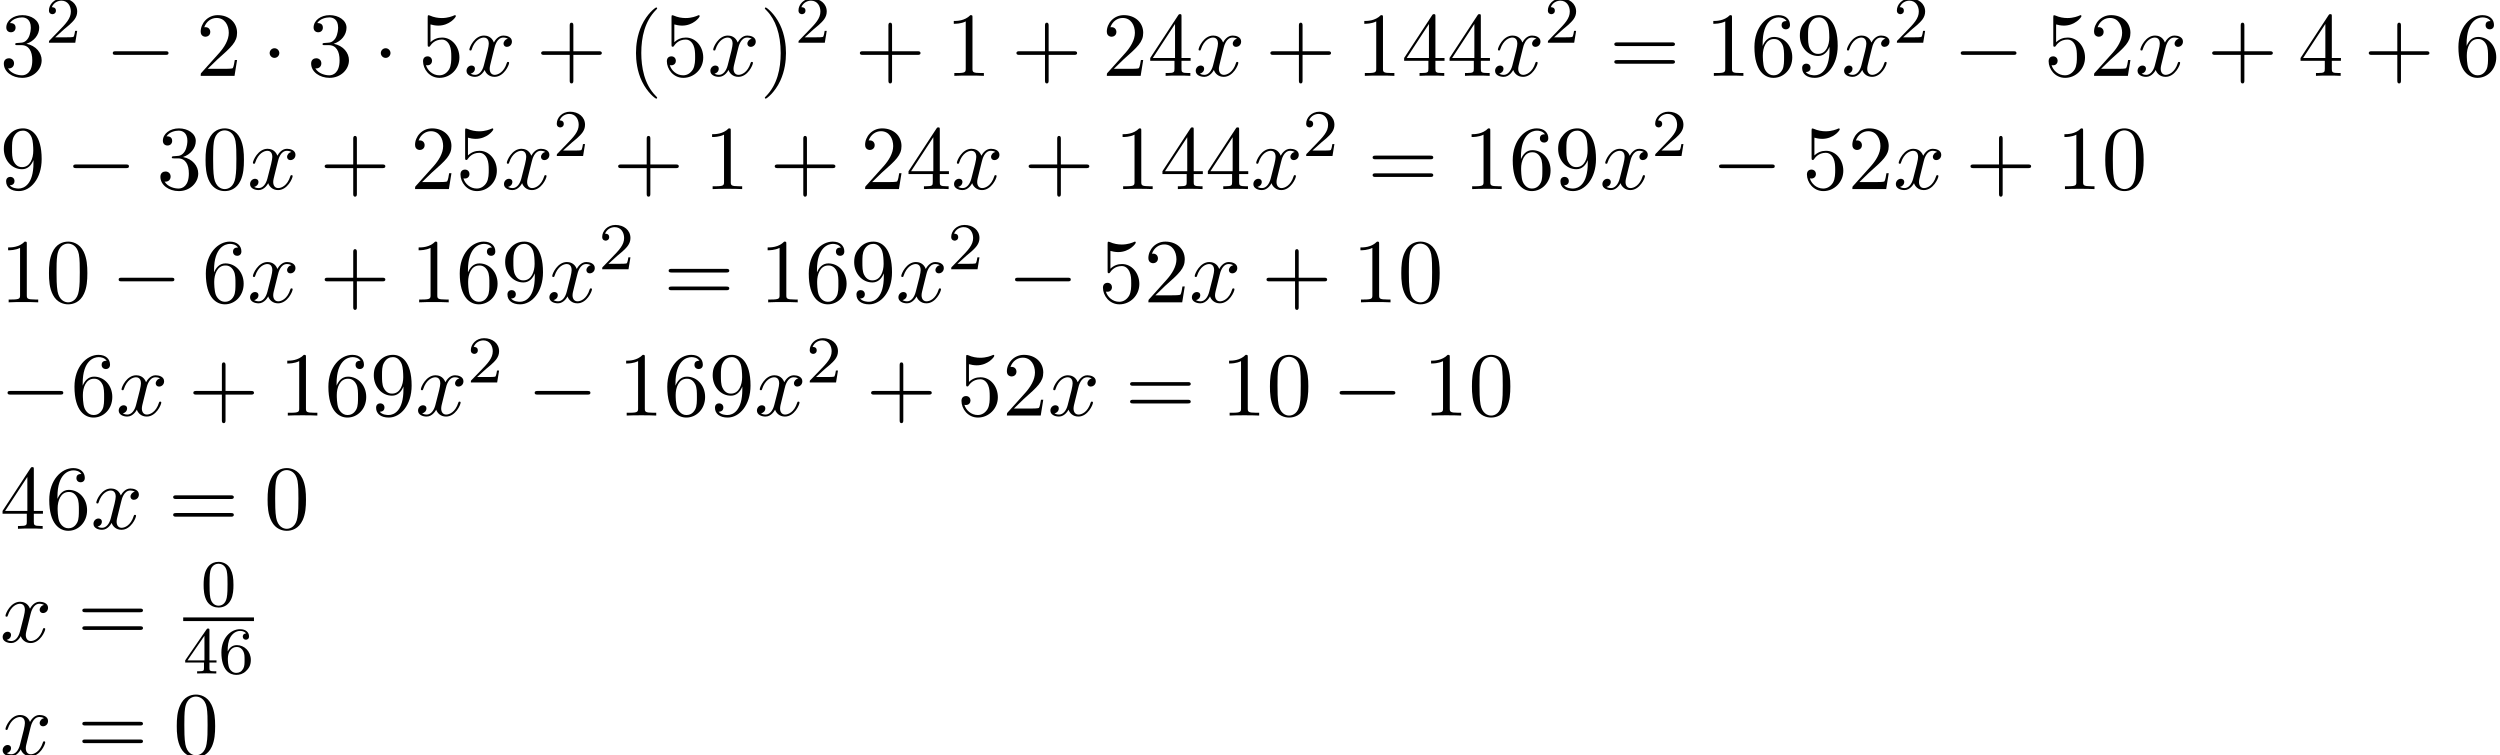 <?xml version='1.0' encoding='UTF-8'?>
<!-- This file was generated by dvisvgm 1.15.1 -->
<svg height='90.371pt' version='1.1' viewBox='76.912 58.192 299.128 90.371' width='299.128pt' xmlns='http://www.w3.org/2000/svg' xmlns:xlink='http://www.w3.org/1999/xlink'>
<defs>
<path d='M7.189 -2.509C7.375 -2.509 7.571 -2.509 7.571 -2.727S7.375 -2.945 7.189 -2.945H1.287C1.102 -2.945 0.905 -2.945 0.905 -2.727S1.102 -2.509 1.287 -2.509H7.189Z' id='g0-0'/>
<path d='M2.095 -2.727C2.095 -3.044 1.833 -3.305 1.516 -3.305S0.938 -3.044 0.938 -2.727S1.2 -2.149 1.516 -2.149S2.095 -2.411 2.095 -2.727Z' id='g0-1'/>
<path d='M3.897 -2.542C3.897 -3.395 3.81 -3.913 3.547 -4.423C3.196 -5.125 2.55 -5.3 2.112 -5.3C1.108 -5.3 0.741 -4.551 0.63 -4.328C0.343 -3.746 0.327 -2.957 0.327 -2.542C0.327 -2.016 0.351 -1.211 0.733 -0.574C1.1 0.016 1.69 0.167 2.112 0.167C2.495 0.167 3.18 0.048 3.579 -0.741C3.873 -1.315 3.897 -2.024 3.897 -2.542ZM2.112 -0.056C1.841 -0.056 1.291 -0.183 1.124 -1.02C1.036 -1.474 1.036 -2.224 1.036 -2.638C1.036 -3.188 1.036 -3.746 1.124 -4.184C1.291 -4.997 1.913 -5.077 2.112 -5.077C2.383 -5.077 2.933 -4.941 3.092 -4.216C3.188 -3.778 3.188 -3.18 3.188 -2.638C3.188 -2.168 3.188 -1.451 3.092 -1.004C2.925 -0.167 2.375 -0.056 2.112 -0.056Z' id='g2-48'/>
<path d='M2.248 -1.626C2.375 -1.745 2.71 -2.008 2.837 -2.12C3.332 -2.574 3.802 -3.013 3.802 -3.738C3.802 -4.686 3.005 -5.3 2.008 -5.3C1.052 -5.3 0.422 -4.575 0.422 -3.865C0.422 -3.475 0.733 -3.419 0.845 -3.419C1.012 -3.419 1.259 -3.539 1.259 -3.842C1.259 -4.256 0.861 -4.256 0.765 -4.256C0.996 -4.838 1.53 -5.037 1.921 -5.037C2.662 -5.037 3.045 -4.407 3.045 -3.738C3.045 -2.909 2.463 -2.303 1.522 -1.339L0.518 -0.303C0.422 -0.215 0.422 -0.199 0.422 0H3.571L3.802 -1.427H3.555C3.531 -1.267 3.467 -0.869 3.371 -0.717C3.324 -0.654 2.718 -0.654 2.59 -0.654H1.172L2.248 -1.626Z' id='g2-50'/>
<path d='M3.14 -5.157C3.14 -5.316 3.14 -5.38 2.973 -5.38C2.869 -5.38 2.861 -5.372 2.782 -5.26L0.239 -1.57V-1.307H2.487V-0.646C2.487 -0.351 2.463 -0.263 1.849 -0.263H1.666V0C2.343 -0.024 2.359 -0.024 2.813 -0.024S3.284 -0.024 3.961 0V-0.263H3.778C3.164 -0.263 3.14 -0.351 3.14 -0.646V-1.307H3.985V-1.57H3.14V-5.157ZM2.542 -4.511V-1.57H0.518L2.542 -4.511Z' id='g2-52'/>
<path d='M1.1 -2.638C1.1 -3.3 1.156 -3.881 1.443 -4.368C1.682 -4.766 2.088 -5.093 2.59 -5.093C2.75 -5.093 3.116 -5.069 3.3 -4.79C2.941 -4.774 2.909 -4.503 2.909 -4.415C2.909 -4.176 3.092 -4.041 3.284 -4.041C3.427 -4.041 3.658 -4.129 3.658 -4.431C3.658 -4.91 3.3 -5.3 2.582 -5.3C1.474 -5.3 0.351 -4.248 0.351 -2.527C0.351 -0.367 1.355 0.167 2.128 0.167C2.511 0.167 2.925 0.064 3.284 -0.279C3.602 -0.59 3.873 -0.925 3.873 -1.618C3.873 -2.662 3.084 -3.395 2.2 -3.395C1.626 -3.395 1.283 -3.029 1.1 -2.638ZM2.128 -0.072C1.706 -0.072 1.443 -0.367 1.323 -0.59C1.14 -0.948 1.124 -1.49 1.124 -1.793C1.124 -2.582 1.554 -3.172 2.168 -3.172C2.566 -3.172 2.805 -2.965 2.957 -2.686C3.124 -2.391 3.124 -2.032 3.124 -1.626S3.124 -0.869 2.965 -0.582C2.758 -0.215 2.479 -0.072 2.128 -0.072Z' id='g2-54'/>
<path d='M3.611 2.618C3.611 2.585 3.611 2.564 3.425 2.378C2.062 1.004 1.713 -1.058 1.713 -2.727C1.713 -4.625 2.127 -6.524 3.469 -7.887C3.611 -8.018 3.611 -8.04 3.611 -8.073C3.611 -8.149 3.567 -8.182 3.502 -8.182C3.393 -8.182 2.411 -7.44 1.767 -6.055C1.211 -4.855 1.08 -3.644 1.08 -2.727C1.08 -1.876 1.2 -0.556 1.8 0.676C2.455 2.018 3.393 2.727 3.502 2.727C3.567 2.727 3.611 2.695 3.611 2.618Z' id='g3-40'/>
<path d='M3.153 -2.727C3.153 -3.578 3.033 -4.898 2.433 -6.131C1.778 -7.473 0.84 -8.182 0.731 -8.182C0.665 -8.182 0.622 -8.138 0.622 -8.073C0.622 -8.04 0.622 -8.018 0.829 -7.822C1.898 -6.742 2.52 -5.007 2.52 -2.727C2.52 -0.862 2.116 1.058 0.764 2.433C0.622 2.564 0.622 2.585 0.622 2.618C0.622 2.684 0.665 2.727 0.731 2.727C0.84 2.727 1.822 1.985 2.465 0.6C3.022 -0.6 3.153 -1.811 3.153 -2.727Z' id='g3-41'/>
<path d='M4.462 -2.509H7.505C7.658 -2.509 7.865 -2.509 7.865 -2.727S7.658 -2.945 7.505 -2.945H4.462V-6C4.462 -6.153 4.462 -6.36 4.244 -6.36S4.025 -6.153 4.025 -6V-2.945H0.971C0.818 -2.945 0.611 -2.945 0.611 -2.727S0.818 -2.509 0.971 -2.509H4.025V0.545C4.025 0.698 4.025 0.905 4.244 0.905S4.462 0.698 4.462 0.545V-2.509Z' id='g3-43'/>
<path d='M5.018 -3.491C5.018 -4.364 4.964 -5.236 4.582 -6.044C4.08 -7.091 3.185 -7.265 2.727 -7.265C2.073 -7.265 1.276 -6.982 0.829 -5.967C0.48 -5.215 0.425 -4.364 0.425 -3.491C0.425 -2.673 0.469 -1.691 0.916 -0.862C1.385 0.022 2.182 0.24 2.716 0.24C3.305 0.24 4.135 0.011 4.615 -1.025C4.964 -1.778 5.018 -2.629 5.018 -3.491ZM2.716 0C2.291 0 1.647 -0.273 1.451 -1.32C1.331 -1.975 1.331 -2.978 1.331 -3.622C1.331 -4.32 1.331 -5.04 1.418 -5.629C1.625 -6.927 2.444 -7.025 2.716 -7.025C3.076 -7.025 3.796 -6.829 4.004 -5.749C4.113 -5.138 4.113 -4.309 4.113 -3.622C4.113 -2.804 4.113 -2.062 3.993 -1.364C3.829 -0.327 3.207 0 2.716 0Z' id='g3-48'/>
<path d='M3.207 -6.982C3.207 -7.244 3.207 -7.265 2.956 -7.265C2.28 -6.567 1.32 -6.567 0.971 -6.567V-6.229C1.189 -6.229 1.833 -6.229 2.4 -6.513V-0.862C2.4 -0.469 2.367 -0.338 1.385 -0.338H1.036V0C1.418 -0.033 2.367 -0.033 2.804 -0.033S4.189 -0.033 4.571 0V-0.338H4.222C3.24 -0.338 3.207 -0.458 3.207 -0.862V-6.982Z' id='g3-49'/>
<path d='M1.385 -0.84L2.542 -1.964C4.244 -3.469 4.898 -4.058 4.898 -5.149C4.898 -6.393 3.916 -7.265 2.585 -7.265C1.353 -7.265 0.545 -6.262 0.545 -5.291C0.545 -4.68 1.091 -4.68 1.124 -4.68C1.309 -4.68 1.691 -4.811 1.691 -5.258C1.691 -5.542 1.495 -5.825 1.113 -5.825C1.025 -5.825 1.004 -5.825 0.971 -5.815C1.222 -6.524 1.811 -6.927 2.444 -6.927C3.436 -6.927 3.905 -6.044 3.905 -5.149C3.905 -4.276 3.36 -3.415 2.76 -2.738L0.665 -0.404C0.545 -0.284 0.545 -0.262 0.545 0H4.593L4.898 -1.898H4.625C4.571 -1.571 4.495 -1.091 4.385 -0.927C4.309 -0.84 3.589 -0.84 3.349 -0.84H1.385Z' id='g3-50'/>
<path d='M3.164 -3.84C4.058 -4.135 4.691 -4.898 4.691 -5.76C4.691 -6.655 3.731 -7.265 2.684 -7.265C1.582 -7.265 0.753 -6.611 0.753 -5.782C0.753 -5.422 0.993 -5.215 1.309 -5.215C1.647 -5.215 1.865 -5.455 1.865 -5.771C1.865 -6.316 1.353 -6.316 1.189 -6.316C1.527 -6.851 2.247 -6.993 2.64 -6.993C3.087 -6.993 3.687 -6.753 3.687 -5.771C3.687 -5.64 3.665 -5.007 3.382 -4.527C3.055 -4.004 2.684 -3.971 2.411 -3.96C2.324 -3.949 2.062 -3.927 1.985 -3.927C1.898 -3.916 1.822 -3.905 1.822 -3.796C1.822 -3.676 1.898 -3.676 2.084 -3.676H2.564C3.458 -3.676 3.862 -2.935 3.862 -1.865C3.862 -0.382 3.109 -0.065 2.629 -0.065C2.16 -0.065 1.342 -0.251 0.96 -0.895C1.342 -0.84 1.68 -1.08 1.68 -1.495C1.68 -1.887 1.385 -2.105 1.069 -2.105C0.807 -2.105 0.458 -1.953 0.458 -1.473C0.458 -0.48 1.473 0.24 2.662 0.24C3.993 0.24 4.985 -0.753 4.985 -1.865C4.985 -2.76 4.298 -3.611 3.164 -3.84Z' id='g3-51'/>
<path d='M3.207 -1.8V-0.851C3.207 -0.458 3.185 -0.338 2.378 -0.338H2.149V0C2.596 -0.033 3.164 -0.033 3.622 -0.033S4.658 -0.033 5.105 0V-0.338H4.876C4.069 -0.338 4.047 -0.458 4.047 -0.851V-1.8H5.138V-2.138H4.047V-7.102C4.047 -7.32 4.047 -7.385 3.873 -7.385C3.775 -7.385 3.742 -7.385 3.655 -7.255L0.305 -2.138V-1.8H3.207ZM3.273 -2.138H0.611L3.273 -6.207V-2.138Z' id='g3-52'/>
<path d='M4.898 -2.193C4.898 -3.491 4.004 -4.582 2.825 -4.582C2.302 -4.582 1.833 -4.407 1.44 -4.025V-6.153C1.658 -6.087 2.018 -6.011 2.367 -6.011C3.709 -6.011 4.473 -7.004 4.473 -7.145C4.473 -7.211 4.44 -7.265 4.364 -7.265C4.353 -7.265 4.331 -7.265 4.276 -7.233C4.058 -7.135 3.524 -6.916 2.793 -6.916C2.356 -6.916 1.855 -6.993 1.342 -7.222C1.255 -7.255 1.233 -7.255 1.211 -7.255C1.102 -7.255 1.102 -7.167 1.102 -6.993V-3.764C1.102 -3.567 1.102 -3.48 1.255 -3.48C1.331 -3.48 1.353 -3.513 1.396 -3.578C1.516 -3.753 1.92 -4.342 2.804 -4.342C3.371 -4.342 3.644 -3.84 3.731 -3.644C3.905 -3.24 3.927 -2.815 3.927 -2.269C3.927 -1.887 3.927 -1.233 3.665 -0.775C3.404 -0.349 3 -0.065 2.498 -0.065C1.702 -0.065 1.08 -0.644 0.895 -1.287C0.927 -1.276 0.96 -1.265 1.08 -1.265C1.44 -1.265 1.625 -1.538 1.625 -1.8S1.44 -2.335 1.08 -2.335C0.927 -2.335 0.545 -2.258 0.545 -1.756C0.545 -0.818 1.298 0.24 2.52 0.24C3.785 0.24 4.898 -0.807 4.898 -2.193Z' id='g3-53'/>
<path d='M1.44 -3.578V-3.84C1.44 -6.6 2.793 -6.993 3.349 -6.993C3.611 -6.993 4.069 -6.927 4.309 -6.556C4.145 -6.556 3.709 -6.556 3.709 -6.065C3.709 -5.727 3.971 -5.564 4.211 -5.564C4.385 -5.564 4.713 -5.662 4.713 -6.087C4.713 -6.742 4.233 -7.265 3.327 -7.265C1.931 -7.265 0.458 -5.858 0.458 -3.447C0.458 -0.535 1.724 0.24 2.738 0.24C3.949 0.24 4.985 -0.785 4.985 -2.225C4.985 -3.611 4.015 -4.658 2.804 -4.658C2.062 -4.658 1.658 -4.102 1.44 -3.578ZM2.738 -0.065C2.051 -0.065 1.724 -0.72 1.658 -0.884C1.462 -1.396 1.462 -2.269 1.462 -2.465C1.462 -3.316 1.811 -4.407 2.793 -4.407C2.967 -4.407 3.469 -4.407 3.807 -3.731C4.004 -3.327 4.004 -2.771 4.004 -2.236C4.004 -1.713 4.004 -1.167 3.818 -0.775C3.491 -0.12 2.989 -0.065 2.738 -0.065Z' id='g3-54'/>
<path d='M4.004 -3.469V-3.12C4.004 -0.567 2.869 -0.065 2.236 -0.065C2.051 -0.065 1.462 -0.087 1.167 -0.458C1.647 -0.458 1.735 -0.775 1.735 -0.96C1.735 -1.298 1.473 -1.462 1.233 -1.462C1.058 -1.462 0.731 -1.364 0.731 -0.938C0.731 -0.207 1.32 0.24 2.247 0.24C3.655 0.24 4.985 -1.244 4.985 -3.589C4.985 -6.524 3.731 -7.265 2.76 -7.265C2.16 -7.265 1.625 -7.069 1.156 -6.578C0.709 -6.087 0.458 -5.629 0.458 -4.811C0.458 -3.447 1.418 -2.378 2.64 -2.378C3.305 -2.378 3.753 -2.836 4.004 -3.469ZM2.651 -2.629C2.476 -2.629 1.975 -2.629 1.636 -3.316C1.44 -3.72 1.44 -4.265 1.44 -4.8C1.44 -5.389 1.44 -5.902 1.669 -6.305C1.964 -6.851 2.378 -6.993 2.76 -6.993C3.262 -6.993 3.622 -6.622 3.807 -6.131C3.938 -5.782 3.982 -5.095 3.982 -4.593C3.982 -3.687 3.611 -2.629 2.651 -2.629Z' id='g3-57'/>
<path d='M7.495 -3.567C7.658 -3.567 7.865 -3.567 7.865 -3.785S7.658 -4.004 7.505 -4.004H0.971C0.818 -4.004 0.611 -4.004 0.611 -3.785S0.818 -3.567 0.982 -3.567H7.495ZM7.505 -1.451C7.658 -1.451 7.865 -1.451 7.865 -1.669S7.658 -1.887 7.495 -1.887H0.982C0.818 -1.887 0.611 -1.887 0.611 -1.669S0.818 -1.451 0.971 -1.451H7.505Z' id='g3-61'/>
<path d='M3.644 -3.295C3.709 -3.578 3.96 -4.582 4.724 -4.582C4.778 -4.582 5.04 -4.582 5.269 -4.44C4.964 -4.385 4.745 -4.113 4.745 -3.851C4.745 -3.676 4.865 -3.469 5.16 -3.469C5.4 -3.469 5.749 -3.665 5.749 -4.102C5.749 -4.669 5.105 -4.822 4.735 -4.822C4.102 -4.822 3.72 -4.244 3.589 -3.993C3.316 -4.713 2.727 -4.822 2.411 -4.822C1.276 -4.822 0.655 -3.415 0.655 -3.142C0.655 -3.033 0.764 -3.033 0.785 -3.033C0.873 -3.033 0.905 -3.055 0.927 -3.153C1.298 -4.309 2.018 -4.582 2.389 -4.582C2.596 -4.582 2.978 -4.484 2.978 -3.851C2.978 -3.513 2.793 -2.782 2.389 -1.255C2.215 -0.578 1.833 -0.12 1.353 -0.12C1.287 -0.12 1.036 -0.12 0.807 -0.262C1.08 -0.316 1.32 -0.545 1.32 -0.851C1.32 -1.145 1.08 -1.233 0.916 -1.233C0.589 -1.233 0.316 -0.949 0.316 -0.6C0.316 -0.098 0.862 0.12 1.342 0.12C2.062 0.12 2.455 -0.644 2.487 -0.709C2.618 -0.305 3.011 0.12 3.665 0.12C4.789 0.12 5.411 -1.287 5.411 -1.56C5.411 -1.669 5.313 -1.669 5.28 -1.669C5.182 -1.669 5.16 -1.625 5.138 -1.549C4.778 -0.382 4.036 -0.12 3.687 -0.12C3.262 -0.12 3.087 -0.469 3.087 -0.84C3.087 -1.08 3.153 -1.32 3.273 -1.8L3.644 -3.295Z' id='g1-120'/>
</defs>
<g id='page1'>
<use x='76.912' xlink:href='#g3-51' y='67.268'/>
<use x='82.346' xlink:href='#g2-50' y='63.309'/>
<use x='89.502' xlink:href='#g0-0' y='67.268'/>
<use x='100.38' xlink:href='#g3-50' y='67.268'/>
<use x='108.238' xlink:href='#g0-1' y='67.268'/>
<use x='113.681' xlink:href='#g3-51' y='67.268'/>
<use x='121.54' xlink:href='#g0-1' y='67.268'/>
<use x='126.983' xlink:href='#g3-53' y='67.268'/>
<use x='132.417' xlink:href='#g1-120' y='67.268'/>
<use x='141.053' xlink:href='#g3-43' y='67.268'/>
<use x='151.93' xlink:href='#g3-40' y='67.268'/>
<use x='156.157' xlink:href='#g3-53' y='67.268'/>
<use x='161.591' xlink:href='#g1-120' y='67.268'/>
<use x='167.802' xlink:href='#g3-41' y='67.268'/>
<use x='172.029' xlink:href='#g2-50' y='63.309'/>
<use x='179.186' xlink:href='#g3-43' y='67.268'/>
<use x='190.063' xlink:href='#g3-49' y='67.268'/>
<use x='197.921' xlink:href='#g3-43' y='67.268'/>
<use x='208.799' xlink:href='#g3-50' y='67.268'/>
<use x='214.233' xlink:href='#g3-52' y='67.268'/>
<use x='219.667' xlink:href='#g1-120' y='67.268'/>
<use x='228.303' xlink:href='#g3-43' y='67.268'/>
<use x='239.18' xlink:href='#g3-49' y='67.268'/>
<use x='244.614' xlink:href='#g3-52' y='67.268'/>
<use x='250.049' xlink:href='#g3-52' y='67.268'/>
<use x='255.483' xlink:href='#g1-120' y='67.268'/>
<use x='261.694' xlink:href='#g2-50' y='63.309'/>
<use x='269.457' xlink:href='#g3-61' y='67.268'/>
<use x='280.94' xlink:href='#g3-49' y='67.268'/>
<use x='286.374' xlink:href='#g3-54' y='67.268'/>
<use x='291.809' xlink:href='#g3-57' y='67.268'/>
<use x='297.243' xlink:href='#g1-120' y='67.268'/>
<use x='303.454' xlink:href='#g2-50' y='63.309'/>
<use x='310.611' xlink:href='#g0-0' y='67.268'/>
<use x='321.488' xlink:href='#g3-53' y='67.268'/>
<use x='326.922' xlink:href='#g3-50' y='67.268'/>
<use x='332.357' xlink:href='#g1-120' y='67.268'/>
<use x='340.992' xlink:href='#g3-43' y='67.268'/>
<use x='351.87' xlink:href='#g3-52' y='67.268'/>
<use x='359.728' xlink:href='#g3-43' y='67.268'/>
<use x='370.606' xlink:href='#g3-54' y='67.268'/>
<use x='76.912' xlink:href='#g3-57' y='80.817'/>
<use x='84.77' xlink:href='#g0-0' y='80.817'/>
<use x='95.647' xlink:href='#g3-51' y='80.817'/>
<use x='101.082' xlink:href='#g3-48' y='80.817'/>
<use x='106.516' xlink:href='#g1-120' y='80.817'/>
<use x='115.151' xlink:href='#g3-43' y='80.817'/>
<use x='126.029' xlink:href='#g3-50' y='80.817'/>
<use x='131.463' xlink:href='#g3-53' y='80.817'/>
<use x='136.897' xlink:href='#g1-120' y='80.817'/>
<use x='143.109' xlink:href='#g2-50' y='76.858'/>
<use x='150.265' xlink:href='#g3-43' y='80.817'/>
<use x='161.143' xlink:href='#g3-49' y='80.817'/>
<use x='169.001' xlink:href='#g3-43' y='80.817'/>
<use x='179.878' xlink:href='#g3-50' y='80.817'/>
<use x='185.313' xlink:href='#g3-52' y='80.817'/>
<use x='190.747' xlink:href='#g1-120' y='80.817'/>
<use x='199.383' xlink:href='#g3-43' y='80.817'/>
<use x='210.26' xlink:href='#g3-49' y='80.817'/>
<use x='215.694' xlink:href='#g3-52' y='80.817'/>
<use x='221.128' xlink:href='#g3-52' y='80.817'/>
<use x='226.562' xlink:href='#g1-120' y='80.817'/>
<use x='232.774' xlink:href='#g2-50' y='76.858'/>
<use x='240.537' xlink:href='#g3-61' y='80.817'/>
<use x='252.02' xlink:href='#g3-49' y='80.817'/>
<use x='257.454' xlink:href='#g3-54' y='80.817'/>
<use x='262.888' xlink:href='#g3-57' y='80.817'/>
<use x='268.323' xlink:href='#g1-120' y='80.817'/>
<use x='274.534' xlink:href='#g2-50' y='76.858'/>
<use x='281.691' xlink:href='#g0-0' y='80.817'/>
<use x='292.568' xlink:href='#g3-53' y='80.817'/>
<use x='298.002' xlink:href='#g3-50' y='80.817'/>
<use x='303.436' xlink:href='#g1-120' y='80.817'/>
<use x='312.072' xlink:href='#g3-43' y='80.817'/>
<use x='322.95' xlink:href='#g3-49' y='80.817'/>
<use x='328.384' xlink:href='#g3-48' y='80.817'/>
<use x='76.912' xlink:href='#g3-49' y='94.366'/>
<use x='82.346' xlink:href='#g3-48' y='94.366'/>
<use x='90.204' xlink:href='#g0-0' y='94.366'/>
<use x='101.082' xlink:href='#g3-54' y='94.366'/>
<use x='106.516' xlink:href='#g1-120' y='94.366'/>
<use x='115.151' xlink:href='#g3-43' y='94.366'/>
<use x='126.029' xlink:href='#g3-49' y='94.366'/>
<use x='131.463' xlink:href='#g3-54' y='94.366'/>
<use x='136.897' xlink:href='#g3-57' y='94.366'/>
<use x='142.331' xlink:href='#g1-120' y='94.366'/>
<use x='148.543' xlink:href='#g2-50' y='90.407'/>
<use x='156.306' xlink:href='#g3-61' y='94.366'/>
<use x='167.789' xlink:href='#g3-49' y='94.366'/>
<use x='173.223' xlink:href='#g3-54' y='94.366'/>
<use x='178.657' xlink:href='#g3-57' y='94.366'/>
<use x='184.092' xlink:href='#g1-120' y='94.366'/>
<use x='190.303' xlink:href='#g2-50' y='90.407'/>
<use x='197.46' xlink:href='#g0-0' y='94.366'/>
<use x='208.337' xlink:href='#g3-53' y='94.366'/>
<use x='213.771' xlink:href='#g3-50' y='94.366'/>
<use x='219.205' xlink:href='#g1-120' y='94.366'/>
<use x='227.841' xlink:href='#g3-43' y='94.366'/>
<use x='238.718' xlink:href='#g3-49' y='94.366'/>
<use x='244.153' xlink:href='#g3-48' y='94.366'/>
<use x='76.912' xlink:href='#g0-0' y='107.915'/>
<use x='85.365' xlink:href='#g3-54' y='107.915'/>
<use x='90.799' xlink:href='#g1-120' y='107.915'/>
<use x='99.435' xlink:href='#g3-43' y='107.915'/>
<use x='110.312' xlink:href='#g3-49' y='107.915'/>
<use x='115.746' xlink:href='#g3-54' y='107.915'/>
<use x='121.18' xlink:href='#g3-57' y='107.915'/>
<use x='126.615' xlink:href='#g1-120' y='107.915'/>
<use x='132.826' xlink:href='#g2-50' y='103.956'/>
<use x='139.983' xlink:href='#g0-0' y='107.915'/>
<use x='150.86' xlink:href='#g3-49' y='107.915'/>
<use x='156.294' xlink:href='#g3-54' y='107.915'/>
<use x='161.728' xlink:href='#g3-57' y='107.915'/>
<use x='167.163' xlink:href='#g1-120' y='107.915'/>
<use x='173.374' xlink:href='#g2-50' y='103.956'/>
<use x='180.531' xlink:href='#g3-43' y='107.915'/>
<use x='191.408' xlink:href='#g3-53' y='107.915'/>
<use x='196.842' xlink:href='#g3-50' y='107.915'/>
<use x='202.276' xlink:href='#g1-120' y='107.915'/>
<use x='211.518' xlink:href='#g3-61' y='107.915'/>
<use x='223.002' xlink:href='#g3-49' y='107.915'/>
<use x='228.436' xlink:href='#g3-48' y='107.915'/>
<use x='236.294' xlink:href='#g0-0' y='107.915'/>
<use x='247.172' xlink:href='#g3-49' y='107.915'/>
<use x='252.606' xlink:href='#g3-48' y='107.915'/>
<use x='76.912' xlink:href='#g3-52' y='121.464'/>
<use x='82.346' xlink:href='#g3-54' y='121.464'/>
<use x='87.78' xlink:href='#g1-120' y='121.464'/>
<use x='97.022' xlink:href='#g3-61' y='121.464'/>
<use x='108.505' xlink:href='#g3-48' y='121.464'/>
<use x='76.912' xlink:href='#g1-120' y='135.014'/>
<use x='86.153' xlink:href='#g3-61' y='135.014'/>
<use x='100.949' xlink:href='#g2-48' y='130.718'/>
<rect height='0.436' width='8.468' x='98.832' y='132.068'/>
<use x='98.832' xlink:href='#g2-52' y='138.776'/>
<use x='103.051' xlink:href='#g2-54' y='138.776'/>
<use x='76.912' xlink:href='#g1-120' y='148.563'/>
<use x='86.153' xlink:href='#g3-61' y='148.563'/>
<use x='97.637' xlink:href='#g3-48' y='148.563'/>
</g>
</svg>
<!--Rendered by QuickLaTeX.com-->